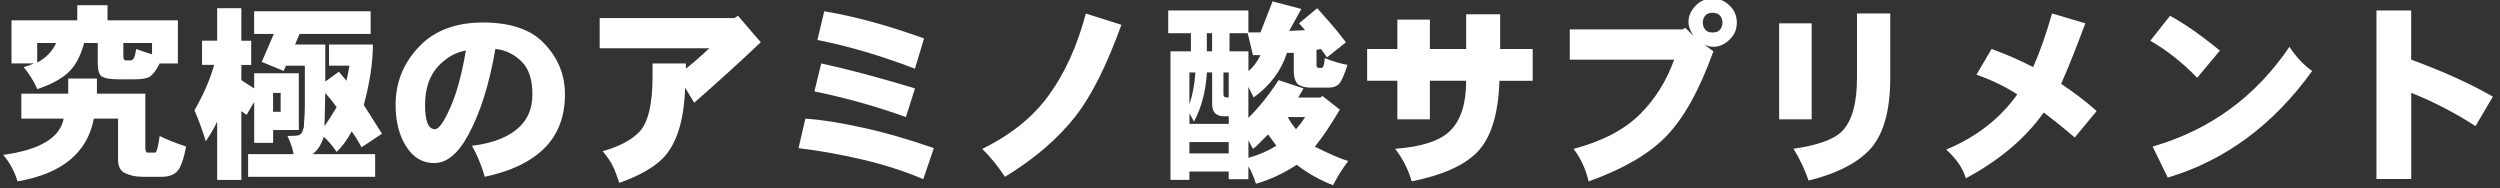 <?xml version="1.0" encoding="utf-8"?>
<!-- Generator: Adobe Illustrator 23.0.6, SVG Export Plug-In . SVG Version: 6.00 Build 0)  -->
<svg version="1.1" id="レイヤー_1" xmlns="http://www.w3.org/2000/svg" xmlns:xlink="http://www.w3.org/1999/xlink" x="0px"
	 y="0px" viewBox="0 0 465 35" style="enable-background:new 0 0 465 35;" xml:space="preserve">
<rect x="0" y="0" width="465" height="35" fill="#333333" stroke="none"/>
<style type="text/css">
	.st0{fill:#FFFFFF;}
</style>
<g>
	<g>
		<path class="st0" d="M18.03,14.61v2.81h9v10.12c0,0.56,0.14,0.84,0.42,0.84h1.41c0.28,0,0.56-1.03,0.84-3.09
			c1.31,0.66,2.95,1.31,4.92,1.97c-0.47,2.44-1.03,3.98-1.69,4.64c-0.66,0.65-1.6,0.98-2.81,0.98h-3.66c-1.22,0-2.3-0.24-3.23-0.7
			c-0.84-0.38-1.27-1.22-1.27-2.53v-7.59h-4.5c-1.22,6.38-5.96,10.27-14.2,11.67c-0.56-1.88-1.46-3.52-2.67-4.92
			c6.84-0.94,10.59-3.19,11.25-6.75H3.97v-4.64h8.72v-2.81H18.03z M20,0.97v2.81h13.08v8.02H29.7c-0.66,1.31-1.31,2.16-1.97,2.53
			c-0.56,0.28-1.46,0.42-2.67,0.42h-3.09c-1.5,0-2.53-0.19-3.09-0.56c-0.47-0.37-0.7-1.22-0.7-2.53V8h-2.53
			c-0.66,2.44-1.64,4.27-2.95,5.48c-1.31,1.22-3.23,2.25-5.77,3.09c-0.66-1.5-1.5-2.86-2.53-4.08c0.65-0.19,1.31-0.42,1.97-0.7H2.14
			V3.78h12.23V0.97H20z M6.92,11.65C8.61,10.72,9.78,9.5,10.44,8H6.92V11.65z M22.95,10.53c0,0.47,0.14,0.7,0.42,0.7h0.98
			c0.47,0,0.79-0.7,0.98-2.11c1.03,0.38,2.01,0.7,2.95,0.98V8h-5.34V10.53z"/>
		<path class="st0" d="M44.89,1.53v6.05h1.83v4.5h-1.83v2.81c0.65,0.47,1.45,0.98,2.39,1.55v-2.81h8.3v10.55h-4.78v2.39h-3.52v-7.59
			c-0.47,0.75-0.94,1.55-1.41,2.39c-0.28-0.19-0.61-0.42-0.98-0.7v12.8h-4.5V22.62c-0.47,1.03-1.17,2.25-2.11,3.66
			c-0.56-1.87-1.27-3.8-2.11-5.77c1.69-2.9,2.9-5.72,3.66-8.44h-2.25v-4.5h2.81V1.53H44.89z M68.94,2.09v4.22H55.72l-0.84,1.97h5.62
			v6.89l2.53-1.83l1.41,1.69c0.19-0.84,0.37-1.78,0.56-2.81h-3.8V8.28h8.16c0,3.28-0.56,7.03-1.69,11.25l3.38,5.34l-3.8,2.53
			c-0.66-1.22-1.27-2.2-1.83-2.95c-0.94,1.69-1.88,2.95-2.81,3.8c-0.75-1.12-1.55-2.06-2.39-2.81c-0.47,1.5-1.17,2.58-2.11,3.23
			h11.67v4.22H46.15v-4.22h8.44c-0.09-0.84-0.47-1.97-1.12-3.38c1.12,0,1.83-0.05,2.11-0.14c0.47-0.19,0.75-0.61,0.84-1.27
			c0.09,0,0.14-0.37,0.14-1.12c0.09-0.84,0.14-1.92,0.14-3.23v-7.31h-3.52l-0.42,0.98l-4.08-1.69c0.75-1.69,1.5-3.42,2.25-5.2h-3.66
			V2.09H68.94z M50.79,20.8h1.41v-3.52h-1.41V20.8z M60.36,23.47c0.47-0.65,1.22-1.83,2.25-3.52c-0.56-0.84-1.27-1.73-2.11-2.67
			L60.36,23.47z"/>
		<path class="st0" d="M101,7.86c2.72,2.72,4.08,5.95,4.08,9.7c0,4.13-1.27,7.45-3.8,9.98s-6.24,4.31-11.11,5.34
			c-0.66-2.25-1.46-4.17-2.39-5.77c4.03-0.47,7.03-1.69,9-3.66c1.5-1.5,2.25-3.47,2.25-5.91c0-2.72-0.66-4.73-1.97-6.05
			c-1.41-1.41-3.05-2.2-4.92-2.39c-1.12,6.56-2.81,11.91-5.06,16.03c-1.88,3.47-3.99,5.2-6.33,5.2c-2.16,0-3.89-1.03-5.2-3.09
			c-1.31-2.06-1.97-4.64-1.97-7.73c0-4.31,1.55-8.02,4.64-11.11c2.81-2.81,6.7-4.22,11.67-4.22C94.86,4.2,98.56,5.42,101,7.86z
			 M81.73,12.08c-1.78,1.78-2.67,4.27-2.67,7.45c0,3,0.61,4.5,1.83,4.5c0.75,0,1.73-1.41,2.95-4.22c1.12-2.53,2.06-6,2.81-10.41
			C84.87,9.69,83.23,10.58,81.73,12.08z"/>
		<path class="st0" d="M141.5,7.86c-3.66,3.47-7.78,7.22-12.38,11.25l-1.69-2.81c-0.19,6.19-1.6,10.6-4.22,13.22
			c-1.69,1.69-4.36,3.19-8.02,4.5c-0.47-1.41-0.84-2.39-1.12-2.95c-0.38-0.84-1.03-1.83-1.97-2.95c3-0.84,5.25-2.01,6.75-3.52
			c1.69-1.69,2.53-5.2,2.53-10.55V11.8h6.19v0.98c1.41-1.12,2.86-2.39,4.36-3.8h-20.39V3.36h25.03l0.7-0.42L141.5,7.86z"/>
		<path class="st0" d="M160.48,23.75c3.94,0.84,8.34,2.11,13.22,3.8l-1.97,5.77c-3.56-1.5-7.36-2.72-11.39-3.66
			c-4.03-0.94-7.97-1.64-11.81-2.11l1.27-5.48C152.7,22.25,156.26,22.81,160.48,23.75z M170.19,16.44l-1.69,5.34
			c-5.44-1.97-11.11-3.56-17.02-4.78l1.27-5.2C157.53,12.83,163.34,14.38,170.19,16.44z M171.87,7.15l-1.69,5.63
			c-6.38-2.44-12.42-4.22-18.14-5.34l1.27-5.34C158.94,3.03,165.12,4.72,171.87,7.15z"/>
		<path class="st0" d="M208.58,4.62c-2.72,7.5-5.53,13.13-8.44,16.88c-3.28,4.22-7.69,8.02-13.22,11.39
			c-1.22-1.88-2.63-3.61-4.22-5.2c5.34-2.62,9.47-5.95,12.38-9.98c3-4.12,5.29-9.19,6.89-15.19L208.58,4.62z"/>
		<path class="st0" d="M242.04,1.67l-2.25,4.08l2.95-0.14l-1.12-1.27L245,1.53c1.78,1.97,3.04,3.42,3.8,4.36
			c0.94,1.22,1.45,1.88,1.55,1.97l-3.52,2.81l-1.12-1.55l-0.84,0.14v2.81c0,0.38,0.14,0.56,0.42,0.56h0.56
			c0.28,0,0.47-0.61,0.56-1.83c1.31,0.56,2.72,0.98,4.22,1.27c-0.66,2.06-1.22,3.28-1.69,3.66c-0.47,0.38-1.03,0.56-1.69,0.56h-3.66
			c-0.75,0-1.46-0.19-2.11-0.56c-0.56-0.47-0.84-1.36-0.84-2.67V9.83h-1.27c-1.03,3.28-3.09,6.05-6.19,8.3l-0.98-1.97v5.77
			c2.06-2.06,3.94-4.41,5.62-7.03l4.64,1.55l-0.98,1.69h4.08l0.42-0.28l3.23,2.53c-1.6,2.72-3.14,5.02-4.64,6.89
			c2.81,1.41,4.87,2.3,6.19,2.67c-1.12,1.5-2.06,3-2.81,4.5c-2.44-0.94-4.69-2.2-6.75-3.8c-2.63,1.69-5.16,2.86-7.59,3.52
			c-0.38-1.22-0.84-2.3-1.41-3.23v2.39h-3.66V31.9h-7.31v1.55h-3.52V9.55h3.8V6.17h-4.22V1.95h14.91v4.08h2.25l2.25-5.77
			L242.04,1.67z M222.08,22.62l-0.84-1.55v1.97h7.31v-1.41h-0.84c-1.5,0-2.25-0.75-2.25-2.25v-5.91h-0.98
			C224.28,16.95,223.48,20,222.08,22.62z M221.23,19.39c0.56-1.59,0.94-3.56,1.12-5.91h-1.12V19.39z M221.23,28.53h7.31v-2.11h-7.31
			V28.53z M224.47,9.55h0.98V6.17h-0.98V9.55z M227.56,17.56c0,0.38,0.19,0.56,0.56,0.56h0.42v-4.64h-0.98V17.56z M228.69,9.55h3.52
			v3.66c0.84-0.65,1.59-1.64,2.25-2.95h-1.41l-0.98-4.08h-3.38V9.55z M234.03,26.84c-0.47,0.47-0.8,0.75-0.98,0.84
			c-0.19-0.37-0.47-0.89-0.84-1.55v3.23c1.97-0.56,3.7-1.31,5.2-2.25c-0.56-0.75-1.08-1.45-1.55-2.11
			C235.11,25.77,234.5,26.37,234.03,26.84z M241.06,24.03c0.65-0.75,1.22-1.5,1.69-2.25h-3.23
			C239.98,22.62,240.5,23.38,241.06,24.03z"/>
		<path class="st0" d="M279.03,2.65v6.47h6.05v5.91h-6.19c-0.19,6.28-1.6,10.74-4.22,13.36c-2.44,2.44-6.47,4.22-12.09,5.34
			c-0.66-2.25-1.69-4.26-3.09-6.05c4.97-0.37,8.39-1.5,10.27-3.38c1.97-1.97,2.95-5.06,2.95-9.28h-6.75v7.17h-6.05v-7.17h-5.62V9.12
			h5.62V3.64h6.05v5.48h6.75V2.65H279.03z"/>
		<path class="st0" d="M321.78,1.11c0.84,0.84,1.27,1.88,1.27,3.09c0,1.22-0.42,2.25-1.27,3.09c-0.94,0.94-1.97,1.41-3.09,1.41
			c-0.56,0-1.12-0.14-1.69-0.42l1.69,1.27c-2.63,7.31-5.62,12.66-9,16.03c-3.19,3.19-7.92,5.91-14.2,8.16
			c-0.56-2.34-1.5-4.36-2.81-6.05c5.34-1.41,9.47-3.56,12.38-6.47c2.81-2.81,4.92-6.19,6.33-10.12h-19.41V5.47h20.95l0.56-0.28
			l1.55,1.55c-0.66-0.94-0.98-1.83-0.98-2.67c0-1.12,0.47-2.16,1.41-3.09c0.84-0.84,1.87-1.27,3.09-1.27
			C319.76-0.3,320.84,0.17,321.78,1.11z M317.28,2.8c-0.38,0.38-0.56,0.84-0.56,1.41s0.19,1.03,0.56,1.41
			c0.28,0.28,0.7,0.42,1.27,0.42s0.98-0.14,1.27-0.42c0.37-0.37,0.56-0.84,0.56-1.41s-0.19-1.03-0.56-1.41
			c-0.28-0.28-0.7-0.42-1.27-0.42S317.56,2.51,317.28,2.8z"/>
		<path class="st0" d="M336.97,4.34V22.2h-6.05V4.34H336.97z M351.59,2.51v11.95c0,6.38-1.36,10.92-4.08,13.64
			c-2.44,2.44-6.14,4.26-11.11,5.48c-0.75-2.16-1.69-4.12-2.81-5.91c4.5-0.65,7.5-1.73,9-3.23c1.87-1.87,2.81-5.2,2.81-9.98V2.51
			H351.59z"/>
		<path class="st0" d="M387.87,4.34c-1.78,4.78-3.28,8.53-4.5,11.25c2.53,1.69,4.73,3.38,6.61,5.06l-4.08,4.92
			c-1.97-1.69-3.89-3.23-5.77-4.64c-3.38,4.78-8.21,8.86-14.48,12.23c-0.56-1.88-1.78-3.66-3.66-5.34
			c5.62-2.34,10.03-5.77,13.22-10.27c-2.34-1.5-4.88-2.72-7.59-3.66l2.81-4.78c2.62,0.94,5.2,2.06,7.73,3.38
			c1.22-2.72,2.39-6.05,3.52-9.98L387.87,4.34z"/>
		<path class="st0" d="M403.62,2.94c2.62,1.41,5.72,3.56,9.28,6.47l-4.22,5.06c-2.72-2.81-5.62-5.11-8.72-6.89L403.62,2.94z
			 M430.06,13.2c-7.22,10.03-16.17,16.64-26.86,19.83l-2.81-5.77c10.69-3.09,19.17-9.28,25.45-18.56
			C427.06,10.58,428.46,12.08,430.06,13.2z"/>
		<path class="st0" d="M448.48,1.95v9.14c6.09,2.25,11.16,4.55,15.19,6.89l-3.23,5.48c-3.75-2.44-7.73-4.5-11.95-6.19v16.03h-6.47
			V1.95H448.48z"/>
	</g>
</g>
</svg>
